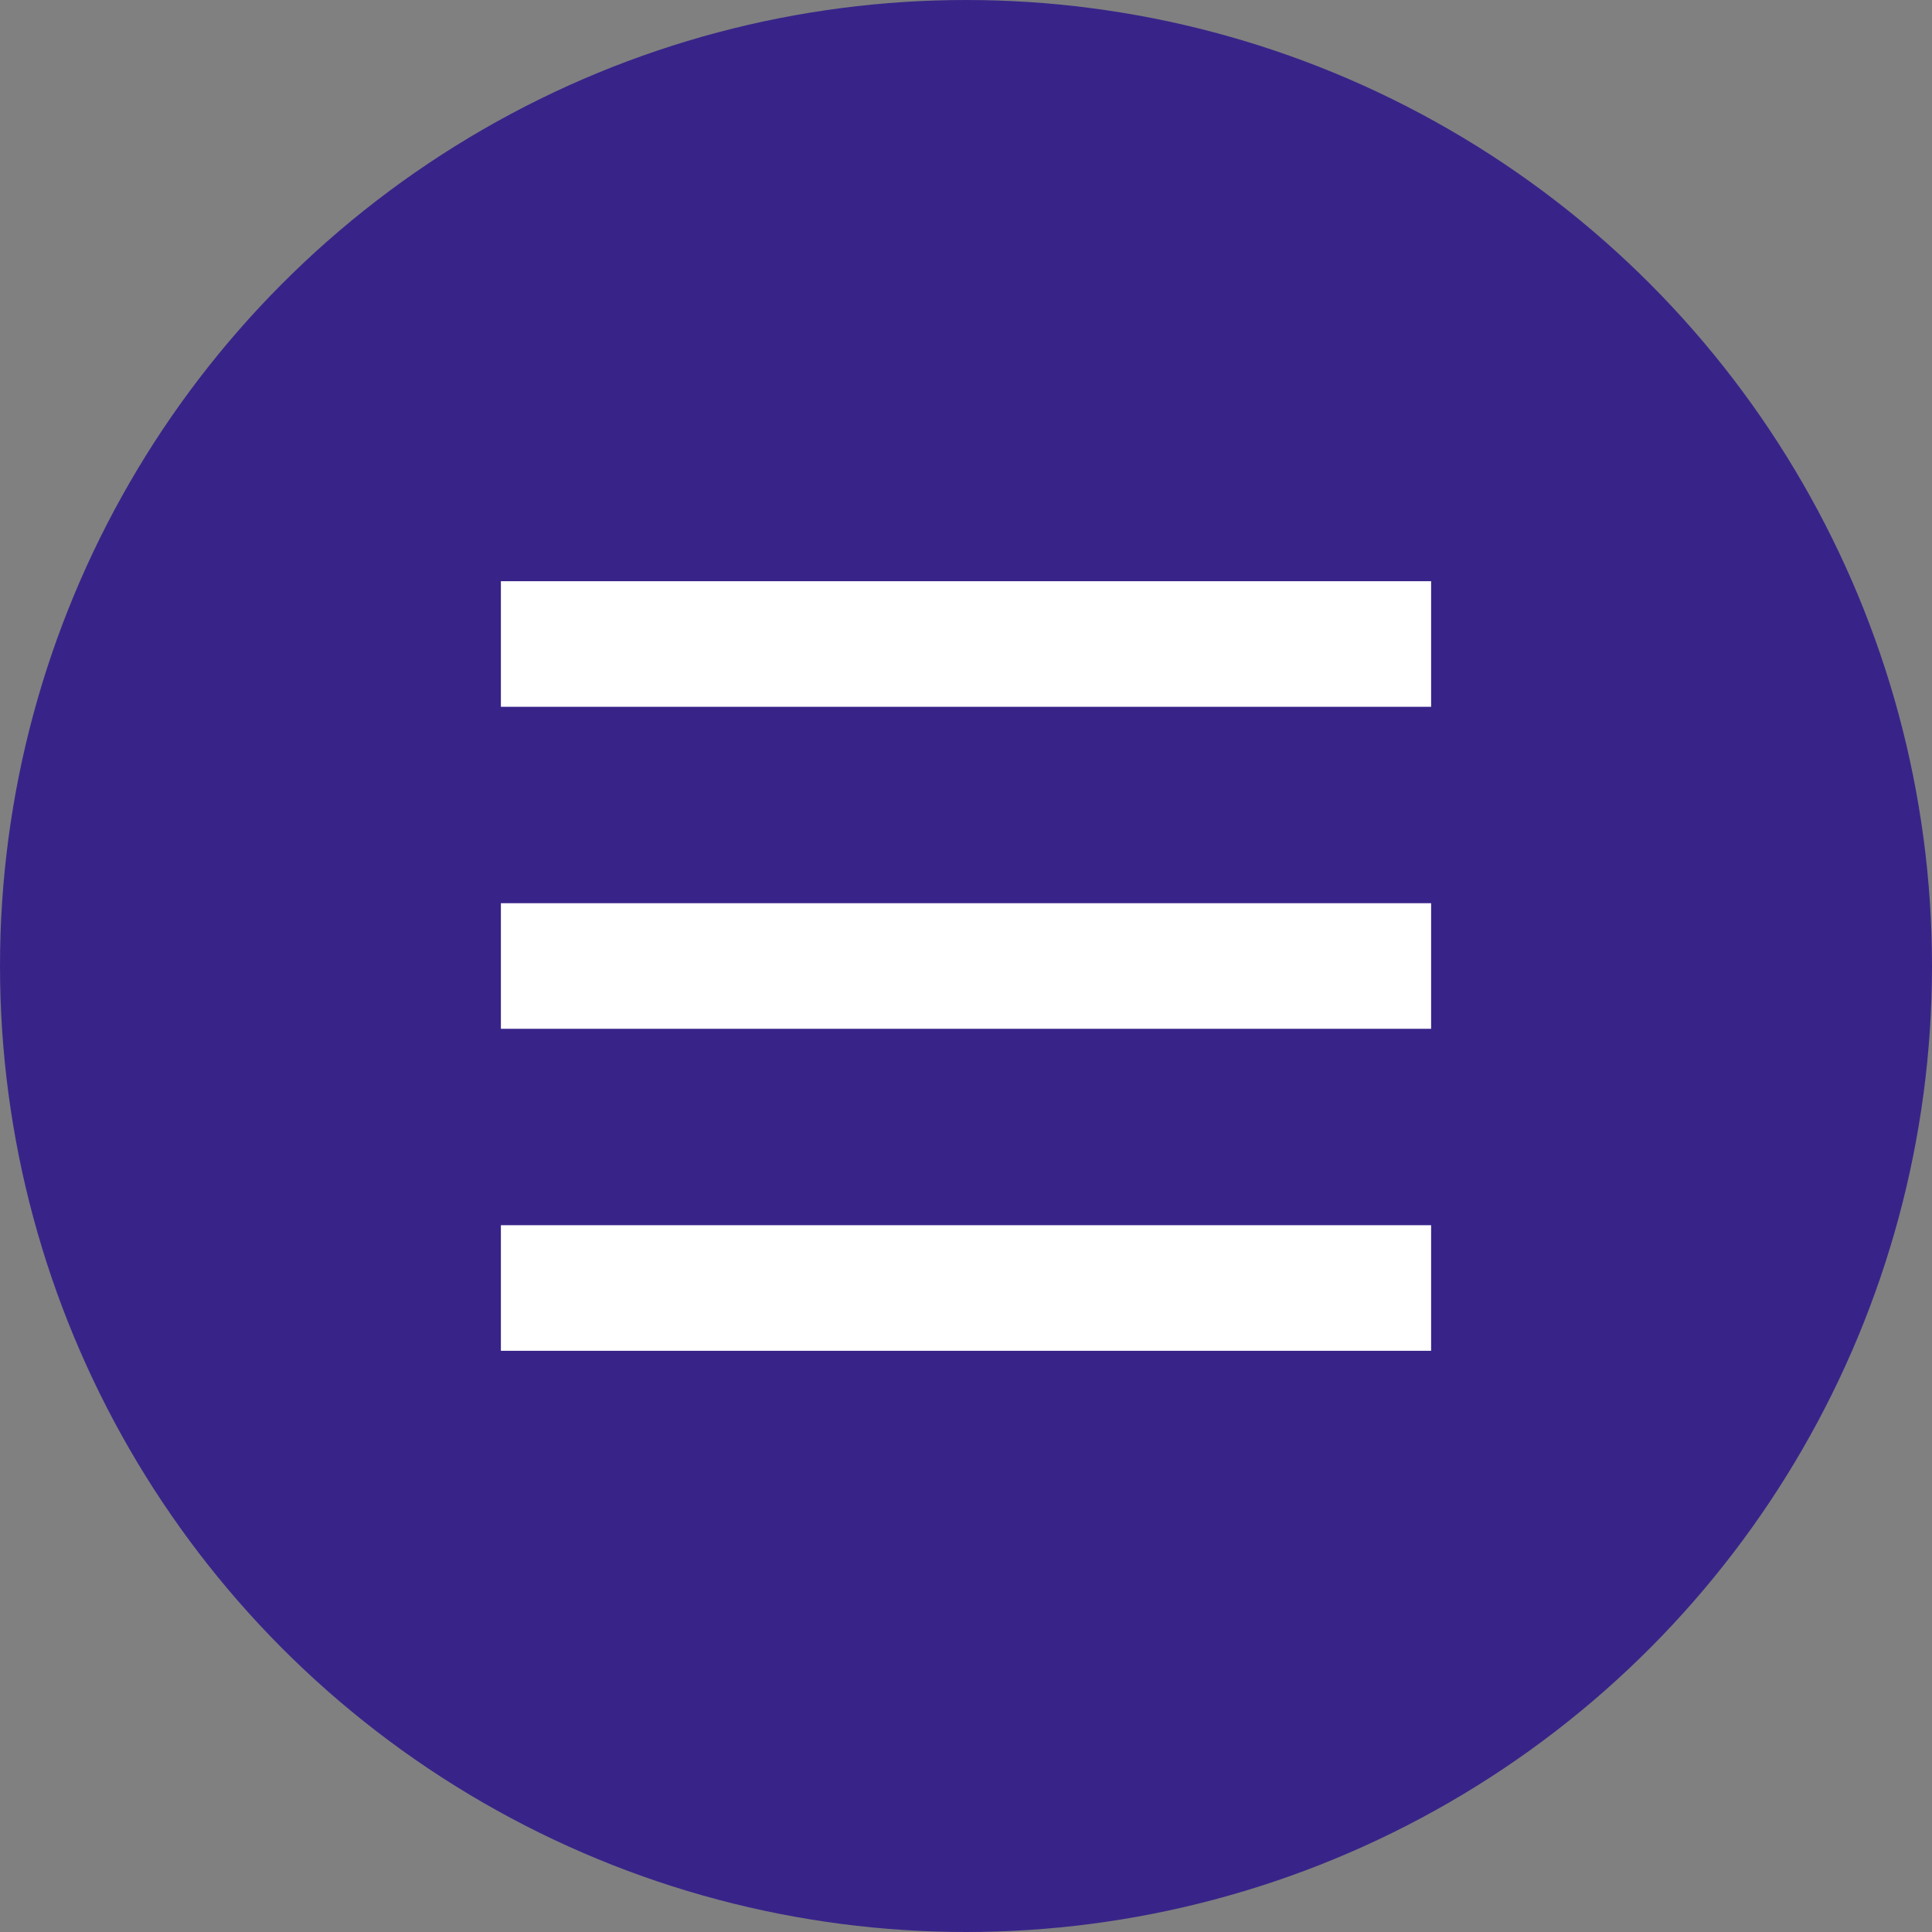 <svg width="27" height="27" viewBox="0 0 27 27" fill="none" xmlns="http://www.w3.org/2000/svg">
<rect x="0" y="0" width="27" height="27" fill="#808080" stroke="none"/>
<circle cx="13.5" cy="13.5" r="13.5" fill="#382489"/>
<path d="M7 9H20M7 13.5H20M7 18H20" stroke="white" stroke-width="1.755"/>
</svg>

